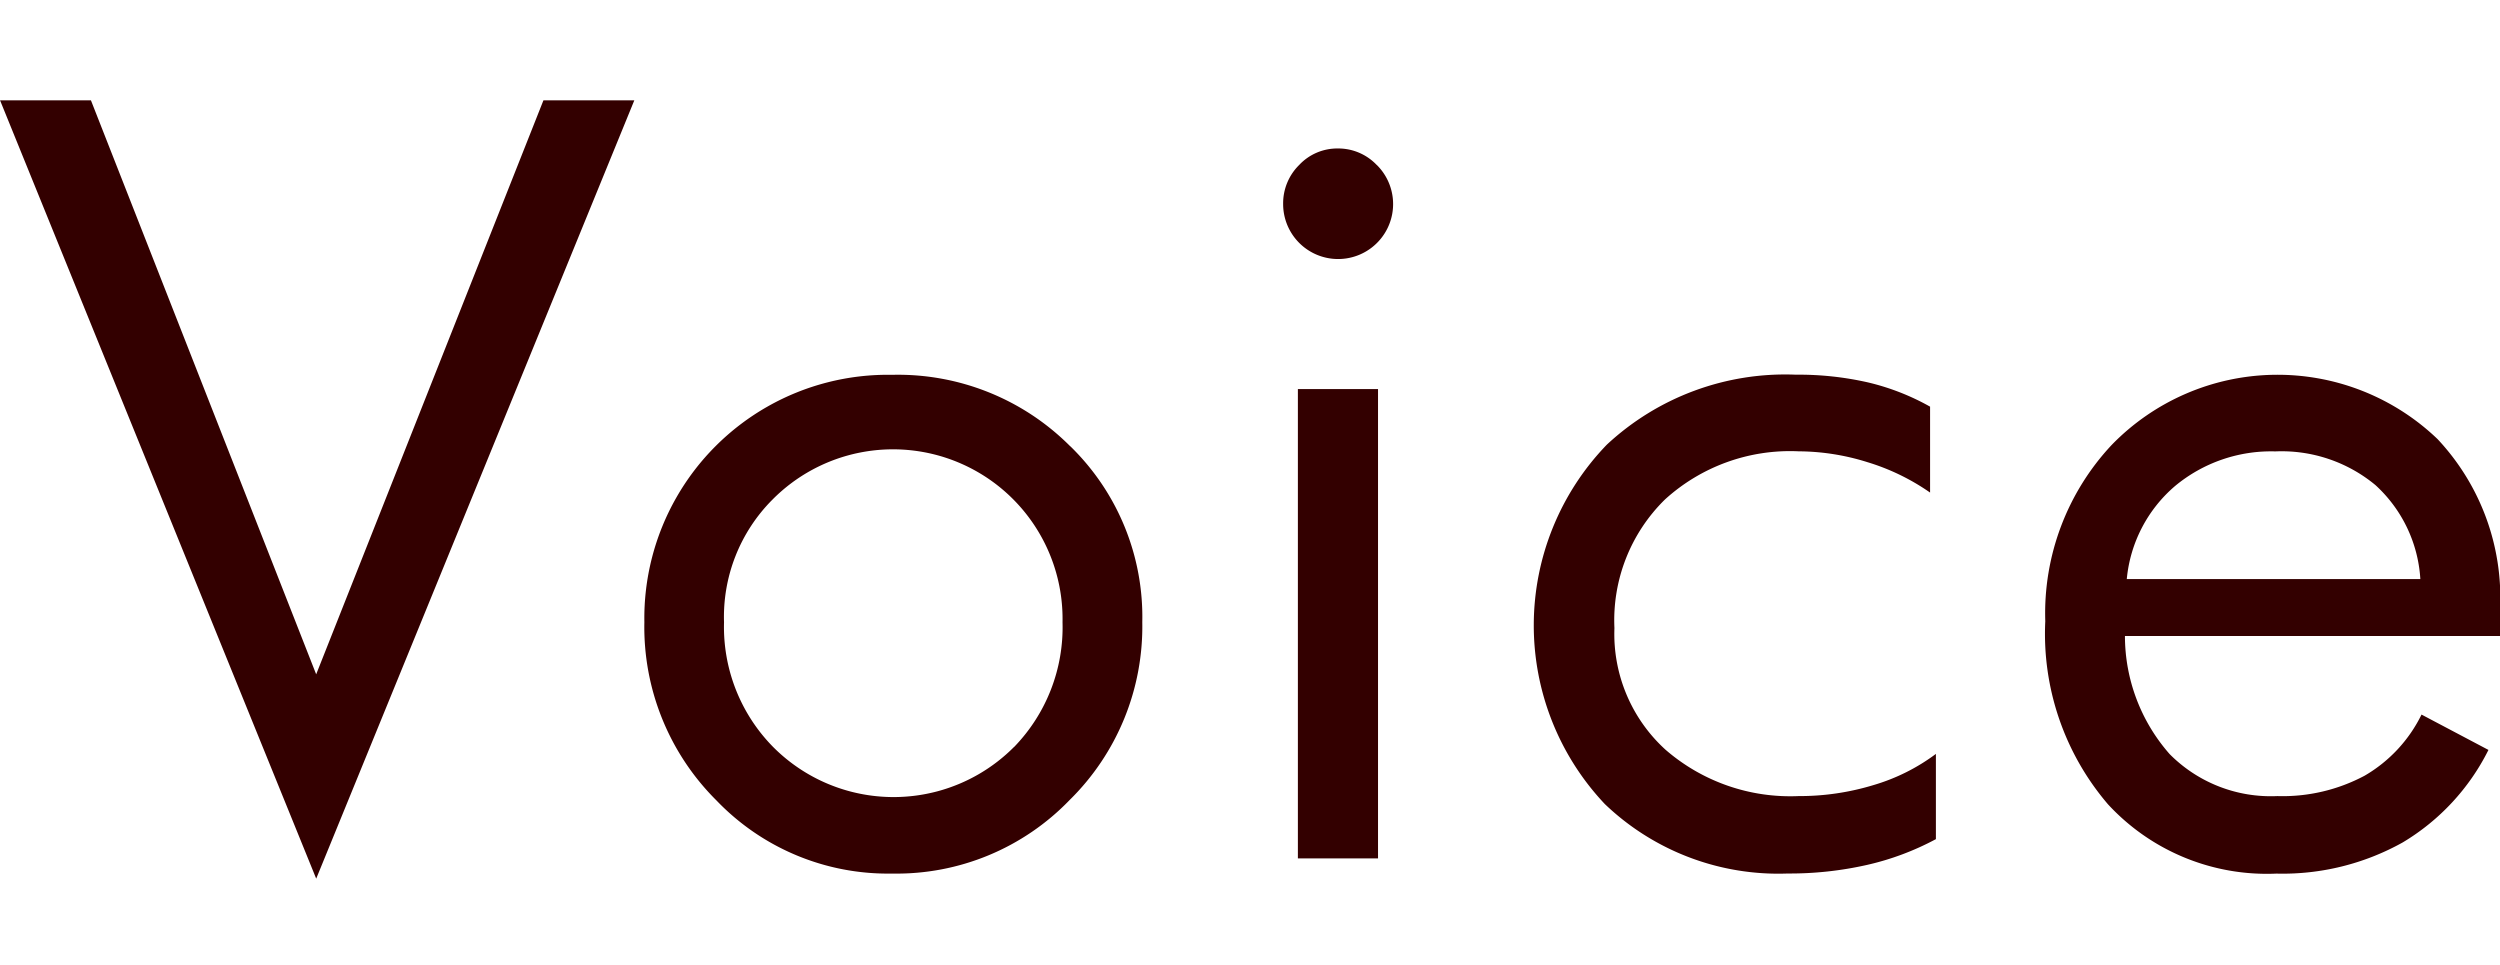 <svg id="kv_voice.svg" xmlns="http://www.w3.org/2000/svg" width="124.312" height="48" viewBox="0 -5 124.312 48">
  <defs>
    <style>
      .cls-1 {
        fill: #300;
        fill-rule: evenodd;
      }
    </style>
  </defs>
  <path id="Voice" class="cls-1" d="M817.085,458.021l-11.3,28.54-11.2-28.54h-4.519l15.72,38.7,15.818-38.7h-4.52Zm23.4,32.153a8.445,8.445,0,0,1-11.978,0,8.5,8.5,0,0,1-2.442-6.2,8.252,8.252,0,0,1,2.4-6.091,8.432,8.432,0,0,1,14.432,6.091A8.55,8.55,0,0,1,840.49,490.174Zm2.794-14.953a12.086,12.086,0,0,0-8.856-3.552,12.106,12.106,0,0,0-12.319,12.3,12.154,12.154,0,0,0,3.584,8.863,11.8,11.8,0,0,0,8.735,3.637,11.952,11.952,0,0,0,8.82-3.65,12.1,12.1,0,0,0,3.62-8.85A11.841,11.841,0,0,0,843.284,475.221Zm15.3-2.844H854.6v23.339h3.985V472.377Zm-0.061-11.145a2.636,2.636,0,0,0-1.932-.818,2.593,2.593,0,0,0-1.919.818,2.676,2.676,0,0,0-.8,1.941A2.734,2.734,0,1,0,858.522,461.232Zm27.811,29.284a9.8,9.8,0,0,1-3.1,1.551,12.613,12.613,0,0,1-3.729.549,9.464,9.464,0,0,1-6.621-2.307,7.778,7.778,0,0,1-2.539-6.043,8.412,8.412,0,0,1,2.515-6.4,9.24,9.24,0,0,1,6.645-2.393,11.557,11.557,0,0,1,3.414.537,11.051,11.051,0,0,1,3.122,1.514v-4.272a11.871,11.871,0,0,0-3.062-1.2,15.554,15.554,0,0,0-3.62-.39,13.014,13.014,0,0,0-9.391,3.479,12.933,12.933,0,0,0-.1,17.871,12.473,12.473,0,0,0,9.1,3.454,17.415,17.415,0,0,0,3.936-.427,13.6,13.6,0,0,0,3.426-1.282v-4.248Zm9.488-8.691a6.935,6.935,0,0,1,2.4-4.627,7.469,7.469,0,0,1,4.981-1.721,7.309,7.309,0,0,1,4.981,1.673,6.886,6.886,0,0,1,2.235,4.675h-14.6Zm18.563,1.44a11.536,11.536,0,0,0-3.11-8.4,11.493,11.493,0,0,0-16.206.293,12.244,12.244,0,0,0-3.3,8.764,13.036,13.036,0,0,0,3.122,9.107,10.746,10.746,0,0,0,8.371,3.442,12.257,12.257,0,0,0,6.28-1.55,11.165,11.165,0,0,0,4.264-4.6l-3.328-1.758a7.145,7.145,0,0,1-2.831,3.04,8.665,8.665,0,0,1-4.337,1.013,7.08,7.08,0,0,1-5.357-2.088,8.9,8.9,0,0,1-2.223-5.871h18.66v-1.392Z" transform="translate(-790.063 -458.031)"/>
</svg>
